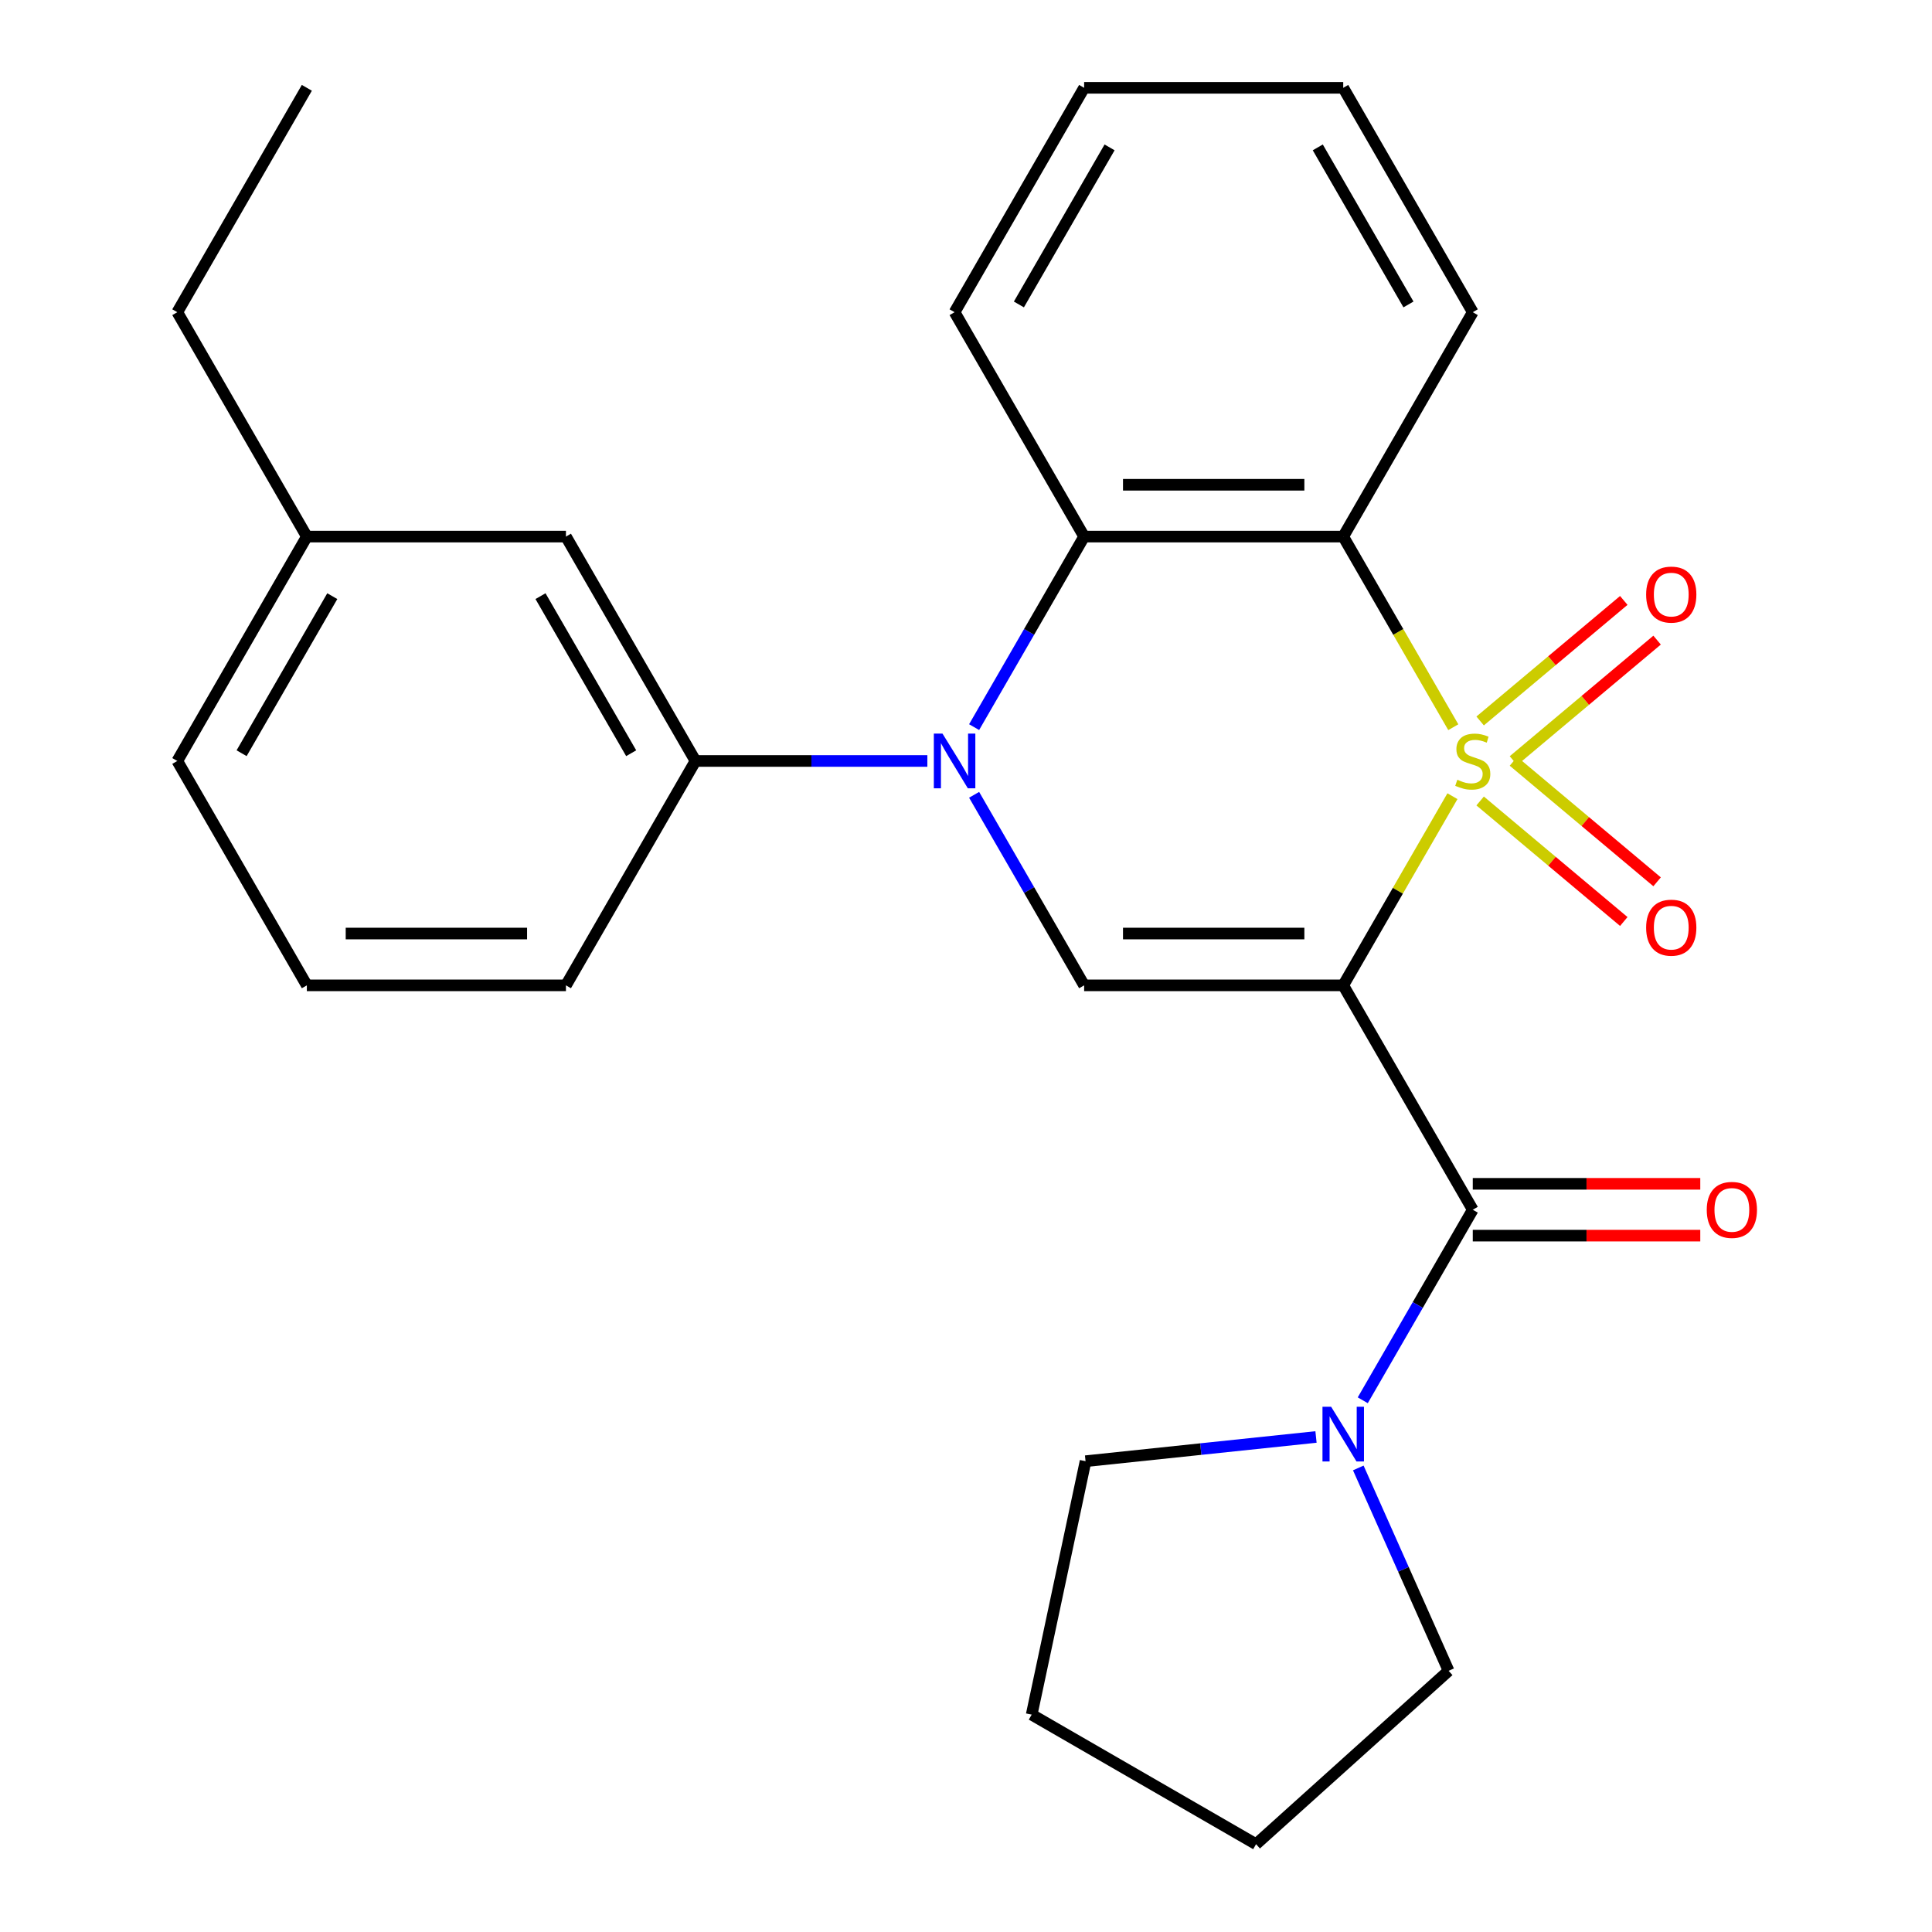 <?xml version='1.0' encoding='iso-8859-1'?>
<svg version='1.1' baseProfile='full'
              xmlns='http://www.w3.org/2000/svg'
                      xmlns:rdkit='http://www.rdkit.org/xml'
                      xmlns:xlink='http://www.w3.org/1999/xlink'
                  xml:space='preserve'
width='1000px' height='1000px' viewBox='0 0 1000 1000'>
<!-- END OF HEADER -->
<rect style='opacity:1.0;fill:#FFFFFF;stroke:none' width='1000' height='1000' x='0' y='0'> </rect>
<path class='bond-0' d='M 751.779,412.108 L 723.515,461.062' style='fill:none;fill-rule:evenodd;stroke:#CCCC00;stroke-width:6px;stroke-linecap:butt;stroke-linejoin:miter;stroke-opacity:1' />
<path class='bond-0' d='M 723.515,461.062 L 695.252,510.016' style='fill:none;fill-rule:evenodd;stroke:#000000;stroke-width:6px;stroke-linecap:butt;stroke-linejoin:miter;stroke-opacity:1' />
<path class='bond-1' d='M 752.218,376.403 L 723.735,327.069' style='fill:none;fill-rule:evenodd;stroke:#CCCC00;stroke-width:6px;stroke-linecap:butt;stroke-linejoin:miter;stroke-opacity:1' />
<path class='bond-1' d='M 723.735,327.069 L 695.252,277.735' style='fill:none;fill-rule:evenodd;stroke:#000000;stroke-width:6px;stroke-linecap:butt;stroke-linejoin:miter;stroke-opacity:1' />
<path class='bond-8' d='M 783.359,393.717 L 820.535,362.522' style='fill:none;fill-rule:evenodd;stroke:#CCCC00;stroke-width:6px;stroke-linecap:butt;stroke-linejoin:miter;stroke-opacity:1' />
<path class='bond-8' d='M 820.535,362.522 L 857.711,331.327' style='fill:none;fill-rule:evenodd;stroke:#FF0000;stroke-width:6px;stroke-linecap:butt;stroke-linejoin:miter;stroke-opacity:1' />
<path class='bond-8' d='M 766.118,373.17 L 803.294,341.976' style='fill:none;fill-rule:evenodd;stroke:#CCCC00;stroke-width:6px;stroke-linecap:butt;stroke-linejoin:miter;stroke-opacity:1' />
<path class='bond-8' d='M 803.294,341.976 L 840.471,310.781' style='fill:none;fill-rule:evenodd;stroke:#FF0000;stroke-width:6px;stroke-linecap:butt;stroke-linejoin:miter;stroke-opacity:1' />
<path class='bond-9' d='M 766.118,414.581 L 803.294,445.776' style='fill:none;fill-rule:evenodd;stroke:#CCCC00;stroke-width:6px;stroke-linecap:butt;stroke-linejoin:miter;stroke-opacity:1' />
<path class='bond-9' d='M 803.294,445.776 L 840.471,476.97' style='fill:none;fill-rule:evenodd;stroke:#FF0000;stroke-width:6px;stroke-linecap:butt;stroke-linejoin:miter;stroke-opacity:1' />
<path class='bond-9' d='M 783.359,394.035 L 820.535,425.229' style='fill:none;fill-rule:evenodd;stroke:#CCCC00;stroke-width:6px;stroke-linecap:butt;stroke-linejoin:miter;stroke-opacity:1' />
<path class='bond-9' d='M 820.535,425.229 L 857.711,456.424' style='fill:none;fill-rule:evenodd;stroke:#FF0000;stroke-width:6px;stroke-linecap:butt;stroke-linejoin:miter;stroke-opacity:1' />
<path class='bond-3' d='M 695.252,510.016 L 561.145,510.016' style='fill:none;fill-rule:evenodd;stroke:#000000;stroke-width:6px;stroke-linecap:butt;stroke-linejoin:miter;stroke-opacity:1' />
<path class='bond-3' d='M 675.136,483.195 L 581.261,483.195' style='fill:none;fill-rule:evenodd;stroke:#000000;stroke-width:6px;stroke-linecap:butt;stroke-linejoin:miter;stroke-opacity:1' />
<path class='bond-4' d='M 695.252,510.016 L 762.306,626.157' style='fill:none;fill-rule:evenodd;stroke:#000000;stroke-width:6px;stroke-linecap:butt;stroke-linejoin:miter;stroke-opacity:1' />
<path class='bond-5' d='M 695.252,277.735 L 561.145,277.735' style='fill:none;fill-rule:evenodd;stroke:#000000;stroke-width:6px;stroke-linecap:butt;stroke-linejoin:miter;stroke-opacity:1' />
<path class='bond-5' d='M 675.136,250.914 L 581.261,250.914' style='fill:none;fill-rule:evenodd;stroke:#000000;stroke-width:6px;stroke-linecap:butt;stroke-linejoin:miter;stroke-opacity:1' />
<path class='bond-12' d='M 695.252,277.735 L 762.306,161.595' style='fill:none;fill-rule:evenodd;stroke:#000000;stroke-width:6px;stroke-linecap:butt;stroke-linejoin:miter;stroke-opacity:1' />
<path class='bond-2' d='M 504.202,376.363 L 532.673,327.049' style='fill:none;fill-rule:evenodd;stroke:#0000FF;stroke-width:6px;stroke-linecap:butt;stroke-linejoin:miter;stroke-opacity:1' />
<path class='bond-2' d='M 532.673,327.049 L 561.145,277.735' style='fill:none;fill-rule:evenodd;stroke:#000000;stroke-width:6px;stroke-linecap:butt;stroke-linejoin:miter;stroke-opacity:1' />
<path class='bond-7' d='M 479.998,393.876 L 419.991,393.876' style='fill:none;fill-rule:evenodd;stroke:#0000FF;stroke-width:6px;stroke-linecap:butt;stroke-linejoin:miter;stroke-opacity:1' />
<path class='bond-7' d='M 419.991,393.876 L 359.984,393.876' style='fill:none;fill-rule:evenodd;stroke:#000000;stroke-width:6px;stroke-linecap:butt;stroke-linejoin:miter;stroke-opacity:1' />
<path class='bond-26' d='M 504.202,411.388 L 532.673,460.702' style='fill:none;fill-rule:evenodd;stroke:#0000FF;stroke-width:6px;stroke-linecap:butt;stroke-linejoin:miter;stroke-opacity:1' />
<path class='bond-26' d='M 532.673,460.702 L 561.145,510.016' style='fill:none;fill-rule:evenodd;stroke:#000000;stroke-width:6px;stroke-linecap:butt;stroke-linejoin:miter;stroke-opacity:1' />
<path class='bond-6' d='M 762.306,626.157 L 733.834,675.47' style='fill:none;fill-rule:evenodd;stroke:#000000;stroke-width:6px;stroke-linecap:butt;stroke-linejoin:miter;stroke-opacity:1' />
<path class='bond-6' d='M 733.834,675.47 L 705.363,724.784' style='fill:none;fill-rule:evenodd;stroke:#0000FF;stroke-width:6px;stroke-linecap:butt;stroke-linejoin:miter;stroke-opacity:1' />
<path class='bond-10' d='M 762.306,639.567 L 821.183,639.567' style='fill:none;fill-rule:evenodd;stroke:#000000;stroke-width:6px;stroke-linecap:butt;stroke-linejoin:miter;stroke-opacity:1' />
<path class='bond-10' d='M 821.183,639.567 L 880.06,639.567' style='fill:none;fill-rule:evenodd;stroke:#FF0000;stroke-width:6px;stroke-linecap:butt;stroke-linejoin:miter;stroke-opacity:1' />
<path class='bond-10' d='M 762.306,612.746 L 821.183,612.746' style='fill:none;fill-rule:evenodd;stroke:#000000;stroke-width:6px;stroke-linecap:butt;stroke-linejoin:miter;stroke-opacity:1' />
<path class='bond-10' d='M 821.183,612.746 L 880.06,612.746' style='fill:none;fill-rule:evenodd;stroke:#FF0000;stroke-width:6px;stroke-linecap:butt;stroke-linejoin:miter;stroke-opacity:1' />
<path class='bond-14' d='M 561.145,277.735 L 494.091,161.595' style='fill:none;fill-rule:evenodd;stroke:#000000;stroke-width:6px;stroke-linecap:butt;stroke-linejoin:miter;stroke-opacity:1' />
<path class='bond-15' d='M 703.049,759.81 L 726.424,812.31' style='fill:none;fill-rule:evenodd;stroke:#0000FF;stroke-width:6px;stroke-linecap:butt;stroke-linejoin:miter;stroke-opacity:1' />
<path class='bond-15' d='M 726.424,812.31 L 749.798,864.81' style='fill:none;fill-rule:evenodd;stroke:#000000;stroke-width:6px;stroke-linecap:butt;stroke-linejoin:miter;stroke-opacity:1' />
<path class='bond-16' d='M 681.159,743.778 L 621.519,750.047' style='fill:none;fill-rule:evenodd;stroke:#0000FF;stroke-width:6px;stroke-linecap:butt;stroke-linejoin:miter;stroke-opacity:1' />
<path class='bond-16' d='M 621.519,750.047 L 561.879,756.315' style='fill:none;fill-rule:evenodd;stroke:#000000;stroke-width:6px;stroke-linecap:butt;stroke-linejoin:miter;stroke-opacity:1' />
<path class='bond-11' d='M 359.984,393.876 L 292.93,277.735' style='fill:none;fill-rule:evenodd;stroke:#000000;stroke-width:6px;stroke-linecap:butt;stroke-linejoin:miter;stroke-opacity:1' />
<path class='bond-11' d='M 326.697,389.865 L 279.76,308.567' style='fill:none;fill-rule:evenodd;stroke:#000000;stroke-width:6px;stroke-linecap:butt;stroke-linejoin:miter;stroke-opacity:1' />
<path class='bond-17' d='M 359.984,393.876 L 292.93,510.016' style='fill:none;fill-rule:evenodd;stroke:#000000;stroke-width:6px;stroke-linecap:butt;stroke-linejoin:miter;stroke-opacity:1' />
<path class='bond-13' d='M 292.93,277.735 L 158.822,277.735' style='fill:none;fill-rule:evenodd;stroke:#000000;stroke-width:6px;stroke-linecap:butt;stroke-linejoin:miter;stroke-opacity:1' />
<path class='bond-21' d='M 762.306,161.595 L 695.252,45.455' style='fill:none;fill-rule:evenodd;stroke:#000000;stroke-width:6px;stroke-linecap:butt;stroke-linejoin:miter;stroke-opacity:1' />
<path class='bond-21' d='M 729.02,157.585 L 682.082,76.286' style='fill:none;fill-rule:evenodd;stroke:#000000;stroke-width:6px;stroke-linecap:butt;stroke-linejoin:miter;stroke-opacity:1' />
<path class='bond-20' d='M 158.822,277.735 L 91.769,161.595' style='fill:none;fill-rule:evenodd;stroke:#000000;stroke-width:6px;stroke-linecap:butt;stroke-linejoin:miter;stroke-opacity:1' />
<path class='bond-29' d='M 158.822,277.735 L 91.769,393.876' style='fill:none;fill-rule:evenodd;stroke:#000000;stroke-width:6px;stroke-linecap:butt;stroke-linejoin:miter;stroke-opacity:1' />
<path class='bond-29' d='M 171.992,308.567 L 125.055,389.865' style='fill:none;fill-rule:evenodd;stroke:#000000;stroke-width:6px;stroke-linecap:butt;stroke-linejoin:miter;stroke-opacity:1' />
<path class='bond-27' d='M 494.091,161.595 L 561.145,45.455' style='fill:none;fill-rule:evenodd;stroke:#000000;stroke-width:6px;stroke-linecap:butt;stroke-linejoin:miter;stroke-opacity:1' />
<path class='bond-27' d='M 527.377,157.585 L 574.315,76.286' style='fill:none;fill-rule:evenodd;stroke:#000000;stroke-width:6px;stroke-linecap:butt;stroke-linejoin:miter;stroke-opacity:1' />
<path class='bond-23' d='M 749.798,864.81 L 650.137,954.545' style='fill:none;fill-rule:evenodd;stroke:#000000;stroke-width:6px;stroke-linecap:butt;stroke-linejoin:miter;stroke-opacity:1' />
<path class='bond-24' d='M 561.879,756.315 L 533.997,887.492' style='fill:none;fill-rule:evenodd;stroke:#000000;stroke-width:6px;stroke-linecap:butt;stroke-linejoin:miter;stroke-opacity:1' />
<path class='bond-18' d='M 292.93,510.016 L 158.822,510.016' style='fill:none;fill-rule:evenodd;stroke:#000000;stroke-width:6px;stroke-linecap:butt;stroke-linejoin:miter;stroke-opacity:1' />
<path class='bond-18' d='M 272.814,483.195 L 178.939,483.195' style='fill:none;fill-rule:evenodd;stroke:#000000;stroke-width:6px;stroke-linecap:butt;stroke-linejoin:miter;stroke-opacity:1' />
<path class='bond-19' d='M 158.822,510.016 L 91.769,393.876' style='fill:none;fill-rule:evenodd;stroke:#000000;stroke-width:6px;stroke-linecap:butt;stroke-linejoin:miter;stroke-opacity:1' />
<path class='bond-25' d='M 91.769,161.595 L 158.822,45.455' style='fill:none;fill-rule:evenodd;stroke:#000000;stroke-width:6px;stroke-linecap:butt;stroke-linejoin:miter;stroke-opacity:1' />
<path class='bond-22' d='M 695.252,45.455 L 561.145,45.455' style='fill:none;fill-rule:evenodd;stroke:#000000;stroke-width:6px;stroke-linecap:butt;stroke-linejoin:miter;stroke-opacity:1' />
<path class='bond-28' d='M 650.137,954.545 L 533.997,887.492' style='fill:none;fill-rule:evenodd;stroke:#000000;stroke-width:6px;stroke-linecap:butt;stroke-linejoin:miter;stroke-opacity:1' />
<path  class='atom-0' d='M 754.306 403.596
Q 754.626 403.716, 755.946 404.276
Q 757.266 404.836, 758.706 405.196
Q 760.186 405.516, 761.626 405.516
Q 764.306 405.516, 765.866 404.236
Q 767.426 402.916, 767.426 400.636
Q 767.426 399.076, 766.626 398.116
Q 765.866 397.156, 764.666 396.636
Q 763.466 396.116, 761.466 395.516
Q 758.946 394.756, 757.426 394.036
Q 755.946 393.316, 754.866 391.796
Q 753.826 390.276, 753.826 387.716
Q 753.826 384.156, 756.226 381.956
Q 758.666 379.756, 763.466 379.756
Q 766.746 379.756, 770.466 381.316
L 769.546 384.396
Q 766.146 382.996, 763.586 382.996
Q 760.826 382.996, 759.306 384.156
Q 757.786 385.276, 757.826 387.236
Q 757.826 388.756, 758.586 389.676
Q 759.386 390.596, 760.506 391.116
Q 761.666 391.636, 763.586 392.236
Q 766.146 393.036, 767.666 393.836
Q 769.186 394.636, 770.266 396.276
Q 771.386 397.876, 771.386 400.636
Q 771.386 404.556, 768.746 406.676
Q 766.146 408.756, 761.786 408.756
Q 759.266 408.756, 757.346 408.196
Q 755.466 407.676, 753.226 406.756
L 754.306 403.596
' fill='#CCCC00'/>
<path  class='atom-3' d='M 487.831 379.716
L 497.111 394.716
Q 498.031 396.196, 499.511 398.876
Q 500.991 401.556, 501.071 401.716
L 501.071 379.716
L 504.831 379.716
L 504.831 408.036
L 500.951 408.036
L 490.991 391.636
Q 489.831 389.716, 488.591 387.516
Q 487.391 385.316, 487.031 384.636
L 487.031 408.036
L 483.351 408.036
L 483.351 379.716
L 487.831 379.716
' fill='#0000FF'/>
<path  class='atom-7' d='M 688.992 728.137
L 698.272 743.137
Q 699.192 744.617, 700.672 747.297
Q 702.152 749.977, 702.232 750.137
L 702.232 728.137
L 705.992 728.137
L 705.992 756.457
L 702.112 756.457
L 692.152 740.057
Q 690.992 738.137, 689.752 735.937
Q 688.552 733.737, 688.192 733.057
L 688.192 756.457
L 684.512 756.457
L 684.512 728.137
L 688.992 728.137
' fill='#0000FF'/>
<path  class='atom-9' d='M 852.038 307.753
Q 852.038 300.953, 855.398 297.153
Q 858.758 293.353, 865.038 293.353
Q 871.318 293.353, 874.678 297.153
Q 878.038 300.953, 878.038 307.753
Q 878.038 314.633, 874.638 318.553
Q 871.238 322.433, 865.038 322.433
Q 858.798 322.433, 855.398 318.553
Q 852.038 314.673, 852.038 307.753
M 865.038 319.233
Q 869.358 319.233, 871.678 316.353
Q 874.038 313.433, 874.038 307.753
Q 874.038 302.193, 871.678 299.393
Q 869.358 296.553, 865.038 296.553
Q 860.718 296.553, 858.358 299.353
Q 856.038 302.153, 856.038 307.753
Q 856.038 313.473, 858.358 316.353
Q 860.718 319.233, 865.038 319.233
' fill='#FF0000'/>
<path  class='atom-10' d='M 852.038 480.158
Q 852.038 473.358, 855.398 469.558
Q 858.758 465.758, 865.038 465.758
Q 871.318 465.758, 874.678 469.558
Q 878.038 473.358, 878.038 480.158
Q 878.038 487.038, 874.638 490.958
Q 871.238 494.838, 865.038 494.838
Q 858.798 494.838, 855.398 490.958
Q 852.038 487.078, 852.038 480.158
M 865.038 491.638
Q 869.358 491.638, 871.678 488.758
Q 874.038 485.838, 874.038 480.158
Q 874.038 474.598, 871.678 471.798
Q 869.358 468.958, 865.038 468.958
Q 860.718 468.958, 858.358 471.758
Q 856.038 474.558, 856.038 480.158
Q 856.038 485.878, 858.358 488.758
Q 860.718 491.638, 865.038 491.638
' fill='#FF0000'/>
<path  class='atom-11' d='M 883.413 626.237
Q 883.413 619.437, 886.773 615.637
Q 890.133 611.837, 896.413 611.837
Q 902.693 611.837, 906.053 615.637
Q 909.413 619.437, 909.413 626.237
Q 909.413 633.117, 906.013 637.037
Q 902.613 640.917, 896.413 640.917
Q 890.173 640.917, 886.773 637.037
Q 883.413 633.157, 883.413 626.237
M 896.413 637.717
Q 900.733 637.717, 903.053 634.837
Q 905.413 631.917, 905.413 626.237
Q 905.413 620.677, 903.053 617.877
Q 900.733 615.037, 896.413 615.037
Q 892.093 615.037, 889.733 617.837
Q 887.413 620.637, 887.413 626.237
Q 887.413 631.957, 889.733 634.837
Q 892.093 637.717, 896.413 637.717
' fill='#FF0000'/>
</svg>
